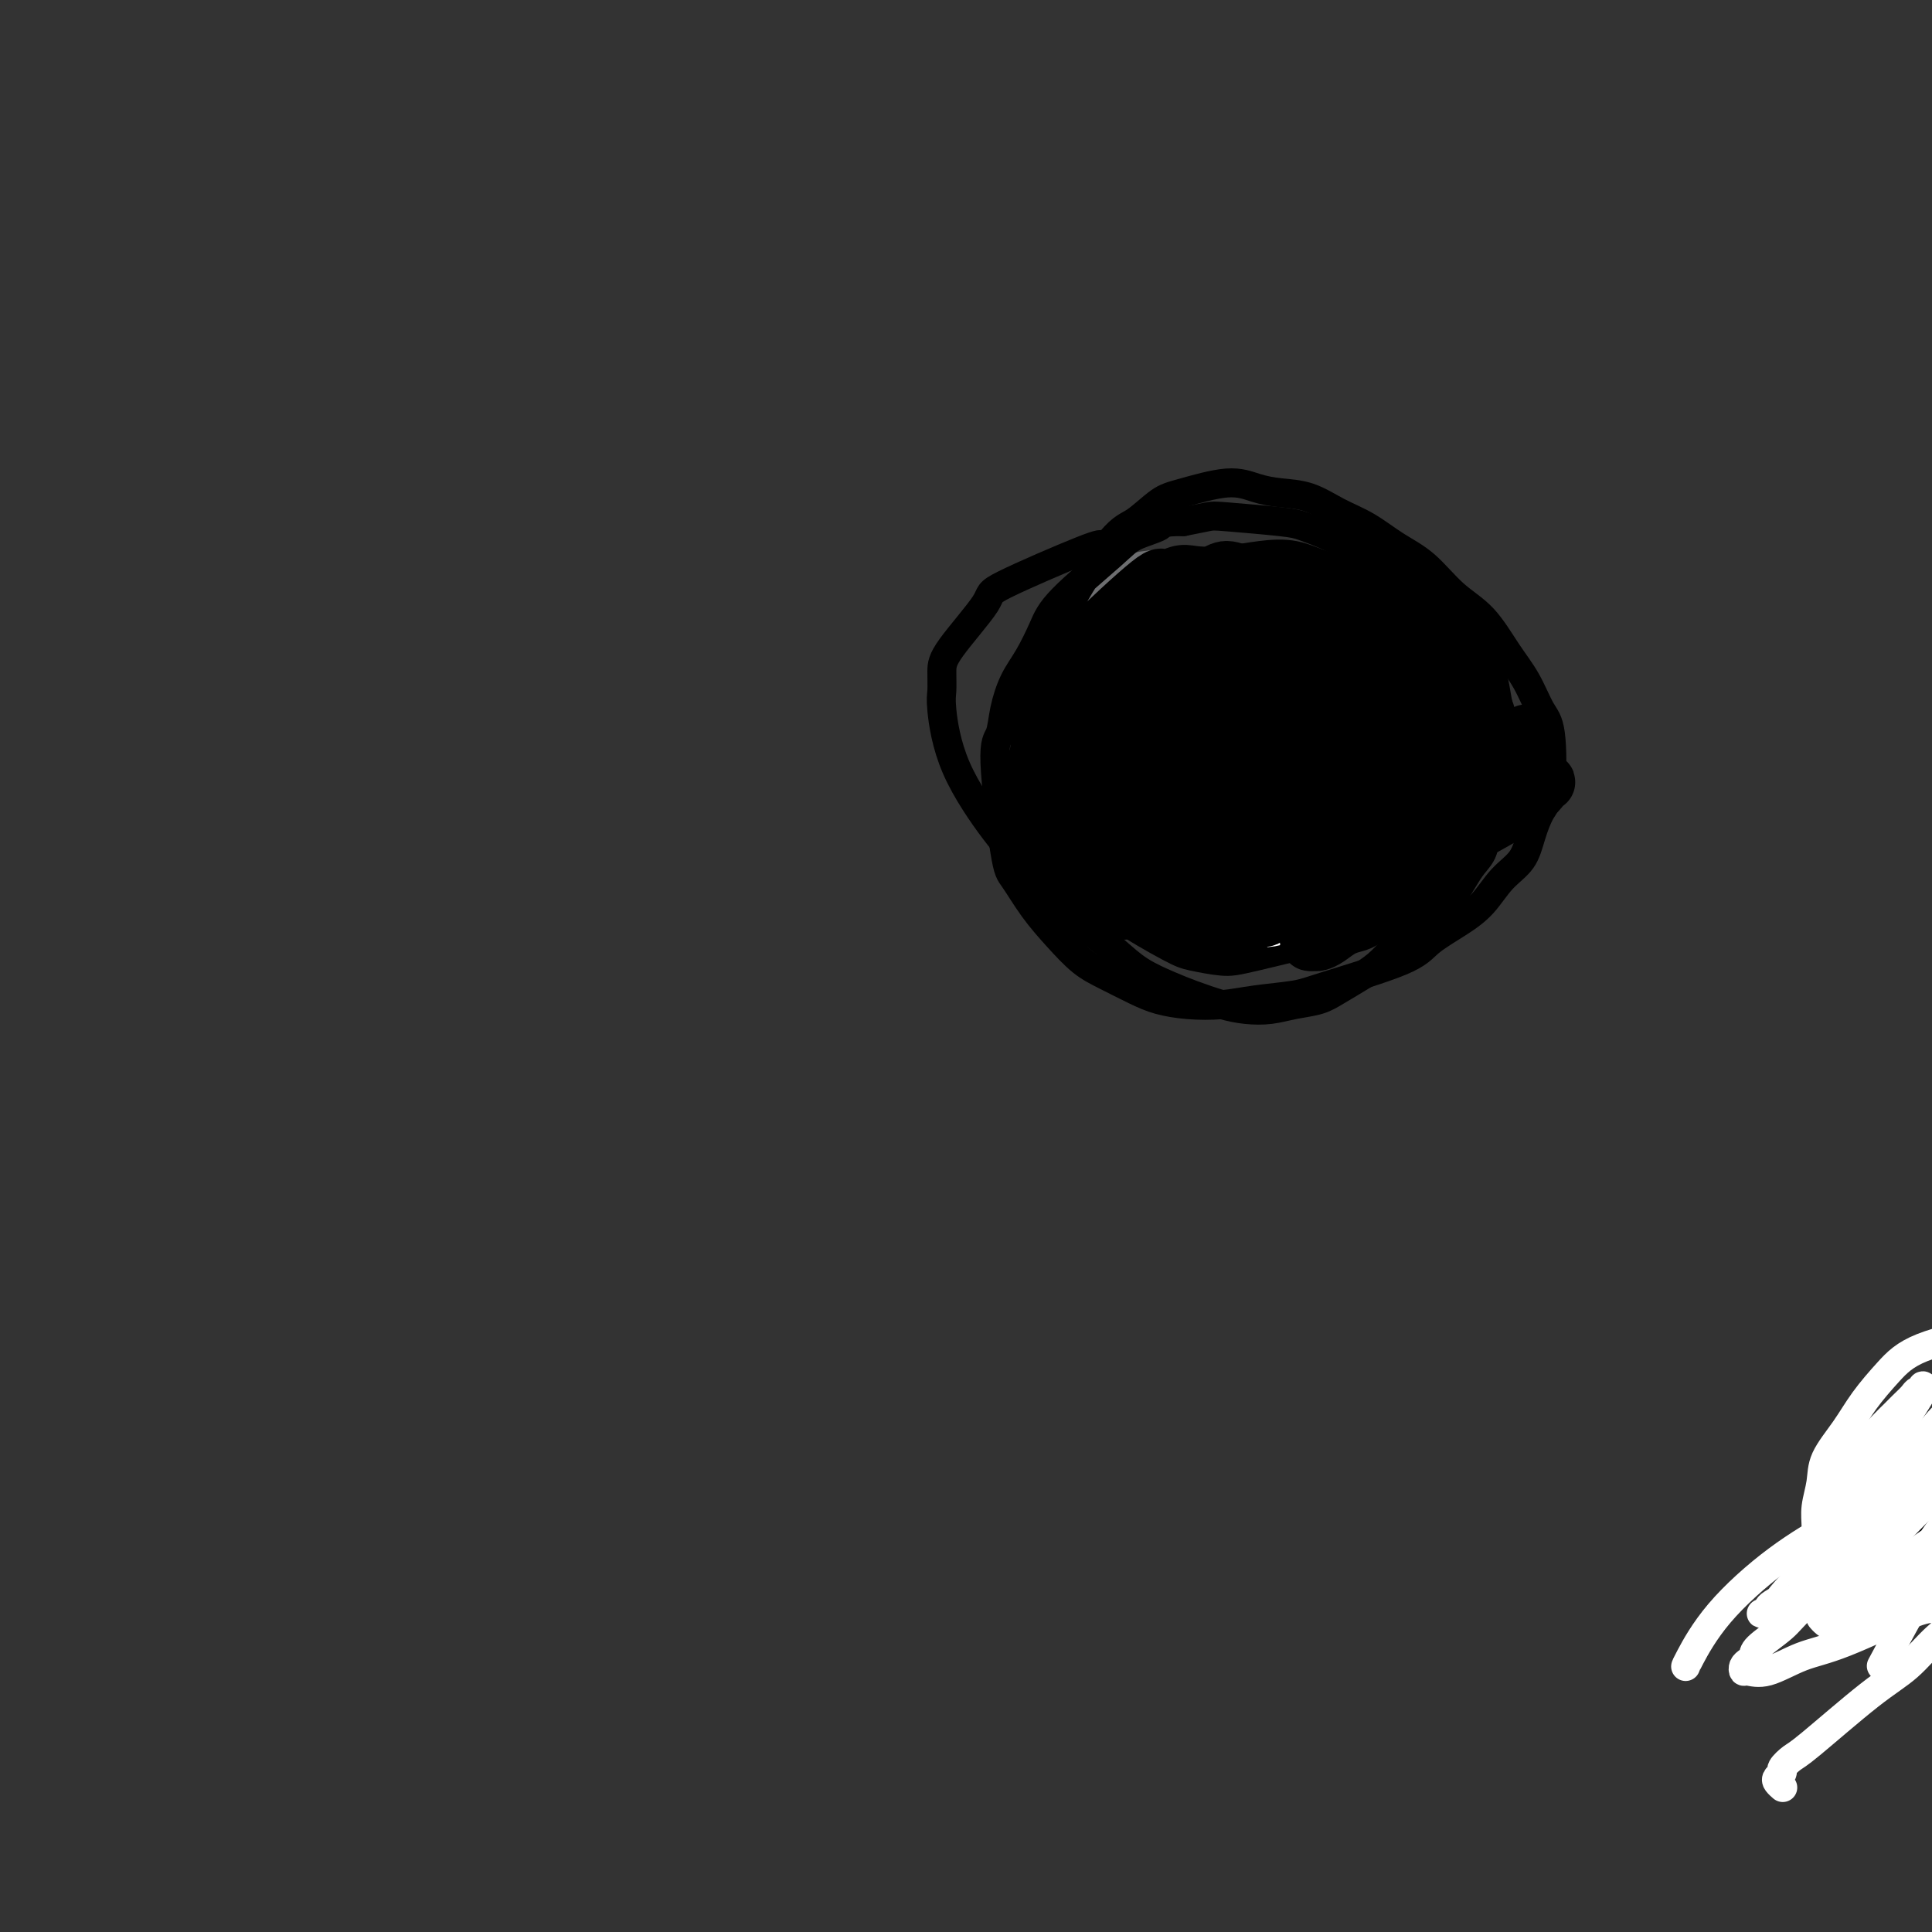 <svg viewBox='0 0 400 400' version='1.1' xmlns='http://www.w3.org/2000/svg' xmlns:xlink='http://www.w3.org/1999/xlink'><rect x="0" y="0" width="400" height="400" fill="#333333" stroke="none"/><g fill='none' stroke='#6D6E70' stroke-width='6' stroke-linecap='round' stroke-linejoin='round'><path d='M222,129c0.082,-0.093 0.165,-0.186 -1,1c-1.165,1.186 -3.577,3.650 -5,7c-1.423,3.350 -1.857,7.585 -2,10c-0.143,2.415 0.006,3.009 0,4c-0.006,0.991 -0.167,2.381 0,4c0.167,1.619 0.664,3.469 1,5c0.336,1.531 0.513,2.742 1,4c0.487,1.258 1.284,2.563 2,4c0.716,1.437 1.349,3.004 2,4c0.651,0.996 1.318,1.419 2,2c0.682,0.581 1.378,1.318 2,2c0.622,0.682 1.171,1.307 2,2c0.829,0.693 1.939,1.453 3,2c1.061,0.547 2.073,0.879 3,1c0.927,0.121 1.771,0.029 3,0c1.229,-0.029 2.845,0.003 4,0c1.155,-0.003 1.850,-0.043 3,0c1.150,0.043 2.755,0.168 4,0c1.245,-0.168 2.130,-0.630 3,-1c0.870,-0.370 1.724,-0.649 3,-1c1.276,-0.351 2.974,-0.776 4,-1c1.026,-0.224 1.381,-0.248 3,-1c1.619,-0.752 4.503,-2.232 6,-3c1.497,-0.768 1.609,-0.825 2,-1c0.391,-0.175 1.063,-0.470 2,-1c0.937,-0.530 2.139,-1.296 3,-2c0.861,-0.704 1.382,-1.348 2,-2c0.618,-0.652 1.334,-1.313 2,-2c0.666,-0.687 1.282,-1.402 2,-2c0.718,-0.598 1.537,-1.080 2,-2c0.463,-0.920 0.569,-2.277 1,-3c0.431,-0.723 1.187,-0.812 2,-2c0.813,-1.188 1.683,-3.476 2,-5c0.317,-1.524 0.082,-2.285 0,-3c-0.082,-0.715 -0.010,-1.384 0,-2c0.010,-0.616 -0.041,-1.180 0,-2c0.041,-0.820 0.172,-1.895 0,-3c-0.172,-1.105 -0.649,-2.239 -1,-3c-0.351,-0.761 -0.576,-1.148 -1,-2c-0.424,-0.852 -1.046,-2.167 -2,-3c-0.954,-0.833 -2.239,-1.183 -3,-2c-0.761,-0.817 -0.996,-2.103 -2,-3c-1.004,-0.897 -2.776,-1.407 -4,-2c-1.224,-0.593 -1.901,-1.269 -3,-2c-1.099,-0.731 -2.619,-1.516 -4,-2c-1.381,-0.484 -2.624,-0.665 -4,-1c-1.376,-0.335 -2.885,-0.823 -4,-1c-1.115,-0.177 -1.835,-0.042 -3,0c-1.165,0.042 -2.776,-0.009 -4,0c-1.224,0.009 -2.060,0.079 -3,0c-0.940,-0.079 -1.983,-0.308 -3,0c-1.017,0.308 -2.009,1.154 -3,2'/><path d='M241,123c-4.673,0.353 -4.354,1.234 -5,2c-0.646,0.766 -2.257,1.415 -3,2c-0.743,0.585 -0.619,1.105 -1,2c-0.381,0.895 -1.268,2.164 -2,3c-0.732,0.836 -1.309,1.239 -2,2c-0.691,0.761 -1.495,1.879 -2,3c-0.505,1.121 -0.710,2.244 -1,3c-0.290,0.756 -0.666,1.146 -1,2c-0.334,0.854 -0.626,2.174 -1,3c-0.374,0.826 -0.828,1.159 -1,2c-0.172,0.841 -0.061,2.189 0,3c0.061,0.811 0.072,1.085 0,2c-0.072,0.915 -0.227,2.472 0,4c0.227,1.528 0.834,3.025 1,4c0.166,0.975 -0.111,1.426 0,2c0.111,0.574 0.610,1.271 1,2c0.390,0.729 0.671,1.490 1,2c0.329,0.510 0.707,0.767 1,1c0.293,0.233 0.501,0.440 1,1c0.499,0.560 1.289,1.473 2,2c0.711,0.527 1.342,0.667 2,1c0.658,0.333 1.341,0.860 2,1c0.659,0.140 1.293,-0.106 2,0c0.707,0.106 1.486,0.565 3,1c1.514,0.435 3.764,0.845 5,1c1.236,0.155 1.460,0.057 4,0c2.540,-0.057 7.397,-0.071 10,0c2.603,0.071 2.953,0.226 4,0c1.047,-0.226 2.793,-0.832 4,-1c1.207,-0.168 1.875,0.103 3,0c1.125,-0.103 2.706,-0.580 4,-1c1.294,-0.420 2.300,-0.784 3,-1c0.700,-0.216 1.094,-0.285 3,-1c1.906,-0.715 5.324,-2.077 7,-3c1.676,-0.923 1.611,-1.406 2,-2c0.389,-0.594 1.232,-1.300 2,-2c0.768,-0.700 1.462,-1.395 2,-2c0.538,-0.605 0.922,-1.121 1,-2c0.078,-0.879 -0.149,-2.121 0,-3c0.149,-0.879 0.675,-1.396 1,-2c0.325,-0.604 0.448,-1.295 0,-3c-0.448,-1.705 -1.467,-4.423 -2,-6c-0.533,-1.577 -0.582,-2.014 -1,-3c-0.418,-0.986 -1.207,-2.520 -2,-4c-0.793,-1.480 -1.591,-2.904 -3,-4c-1.409,-1.096 -3.430,-1.862 -5,-3c-1.570,-1.138 -2.690,-2.649 -4,-4c-1.310,-1.351 -2.809,-2.544 -6,-4c-3.191,-1.456 -8.075,-3.175 -11,-4c-2.925,-0.825 -3.892,-0.757 -5,-1c-1.108,-0.243 -2.359,-0.797 -4,-1c-1.641,-0.203 -3.673,-0.055 -5,0c-1.327,0.055 -1.951,0.016 -3,0c-1.049,-0.016 -2.525,-0.008 -4,0'/><path d='M238,117c-4.452,0.271 -5.080,1.948 -6,3c-0.920,1.052 -2.130,1.478 -3,2c-0.870,0.522 -1.399,1.140 -2,2c-0.601,0.860 -1.275,1.963 -2,3c-0.725,1.037 -1.500,2.009 -2,3c-0.500,0.991 -0.723,2.001 -1,3c-0.277,0.999 -0.607,1.985 -1,3c-0.393,1.015 -0.848,2.057 -1,3c-0.152,0.943 -0.000,1.786 0,3c0.000,1.214 -0.151,2.798 0,4c0.151,1.202 0.604,2.023 1,3c0.396,0.977 0.736,2.111 1,3c0.264,0.889 0.452,1.534 1,3c0.548,1.466 1.456,3.754 2,5c0.544,1.246 0.723,1.452 1,2c0.277,0.548 0.651,1.438 1,2c0.349,0.562 0.671,0.794 1,1c0.329,0.206 0.664,0.385 1,1c0.336,0.615 0.671,1.666 1,2c0.329,0.334 0.650,-0.050 1,0c0.350,0.050 0.727,0.535 1,1c0.273,0.465 0.443,0.909 1,1c0.557,0.091 1.503,-0.172 2,0c0.497,0.172 0.545,0.779 1,1c0.455,0.221 1.318,0.055 2,0c0.682,-0.055 1.184,0.001 2,0c0.816,-0.001 1.946,-0.060 3,0c1.054,0.060 2.032,0.238 3,0c0.968,-0.238 1.925,-0.893 3,-1c1.075,-0.107 2.269,0.332 3,0c0.731,-0.332 1.000,-1.437 2,-2c1.000,-0.563 2.730,-0.584 4,-1c1.270,-0.416 2.080,-1.227 3,-2c0.920,-0.773 1.949,-1.507 3,-2c1.051,-0.493 2.122,-0.744 3,-1c0.878,-0.256 1.562,-0.516 2,-1c0.438,-0.484 0.631,-1.193 2,-2c1.369,-0.807 3.914,-1.711 5,-2c1.086,-0.289 0.711,0.036 1,0c0.289,-0.036 1.240,-0.435 2,-1c0.760,-0.565 1.329,-1.296 2,-2c0.671,-0.704 1.445,-1.381 2,-2c0.555,-0.619 0.893,-1.180 1,-2c0.107,-0.820 -0.016,-1.900 0,-3c0.016,-1.100 0.170,-2.219 0,-3c-0.170,-0.781 -0.663,-1.222 -1,-2c-0.337,-0.778 -0.517,-1.893 -1,-3c-0.483,-1.107 -1.270,-2.208 -2,-3c-0.730,-0.792 -1.402,-1.277 -2,-2c-0.598,-0.723 -1.122,-1.684 -2,-3c-0.878,-1.316 -2.111,-2.985 -3,-4c-0.889,-1.015 -1.434,-1.375 -2,-2c-0.566,-0.625 -1.152,-1.514 -2,-2c-0.848,-0.486 -1.956,-0.567 -3,-1c-1.044,-0.433 -2.022,-1.216 -3,-2'/><path d='M263,120c-3.415,-3.044 -2.451,-1.155 -3,-1c-0.549,0.155 -2.610,-1.423 -4,-2c-1.390,-0.577 -2.109,-0.152 -3,0c-0.891,0.152 -1.956,0.033 -3,0c-1.044,-0.033 -2.068,0.022 -3,0c-0.932,-0.022 -1.773,-0.120 -3,0c-1.227,0.120 -2.842,0.458 -4,1c-1.158,0.542 -1.860,1.287 -3,2c-1.140,0.713 -2.719,1.395 -4,2c-1.281,0.605 -2.265,1.134 -3,2c-0.735,0.866 -1.220,2.067 -2,3c-0.780,0.933 -1.856,1.596 -3,3c-1.144,1.404 -2.355,3.550 -3,5c-0.645,1.450 -0.722,2.203 -1,3c-0.278,0.797 -0.755,1.636 -1,3c-0.245,1.364 -0.258,3.252 0,5c0.258,1.748 0.788,3.357 1,4c0.212,0.643 0.106,0.322 0,0'/></g>
<g fill='none' stroke='#000000' stroke-width='6' stroke-linecap='round' stroke-linejoin='round'><path d='M226,140c-0.847,0.346 -1.694,0.691 1,-1c2.694,-1.691 8.927,-5.419 12,-7c3.073,-1.581 2.984,-1.015 3,-1c0.016,0.015 0.137,-0.519 1,-1c0.863,-0.481 2.468,-0.908 3,-1c0.532,-0.092 -0.007,0.151 0,0c0.007,-0.151 0.562,-0.694 1,-1c0.438,-0.306 0.759,-0.373 0,0c-0.759,0.373 -2.599,1.185 -4,2c-1.401,0.815 -2.364,1.633 -3,2c-0.636,0.367 -0.944,0.284 -2,1c-1.056,0.716 -2.860,2.229 -4,3c-1.140,0.771 -1.615,0.798 -2,1c-0.385,0.202 -0.681,0.580 -1,1c-0.319,0.420 -0.661,0.884 -1,1c-0.339,0.116 -0.675,-0.114 -1,0c-0.325,0.114 -0.639,0.574 -1,1c-0.361,0.426 -0.770,0.818 -1,1c-0.230,0.182 -0.280,0.155 0,0c0.280,-0.155 0.891,-0.437 2,-1c1.109,-0.563 2.716,-1.408 4,-2c1.284,-0.592 2.246,-0.932 4,-2c1.754,-1.068 4.301,-2.864 6,-4c1.699,-1.136 2.548,-1.613 3,-2c0.452,-0.387 0.505,-0.684 1,-1c0.495,-0.316 1.433,-0.652 2,-1c0.567,-0.348 0.764,-0.707 1,-1c0.236,-0.293 0.512,-0.520 1,-1c0.488,-0.480 1.188,-1.214 1,-1c-0.188,0.214 -1.263,1.375 -2,2c-0.737,0.625 -1.136,0.714 -3,2c-1.864,1.286 -5.194,3.769 -7,5c-1.806,1.231 -2.087,1.209 -3,2c-0.913,0.791 -2.456,2.396 -4,4'/><path d='M233,140c-3.249,2.571 -2.373,1.999 -2,2c0.373,0.001 0.243,0.575 0,1c-0.243,0.425 -0.601,0.701 -1,1c-0.399,0.299 -0.841,0.621 -1,1c-0.159,0.379 -0.036,0.816 0,1c0.036,0.184 -0.013,0.114 0,0c0.013,-0.114 0.090,-0.271 0,0c-0.090,0.271 -0.347,0.970 0,1c0.347,0.030 1.299,-0.607 2,-1c0.701,-0.393 1.152,-0.540 2,-1c0.848,-0.460 2.092,-1.233 3,-2c0.908,-0.767 1.481,-1.529 2,-2c0.519,-0.471 0.986,-0.651 3,-2c2.014,-1.349 5.576,-3.868 7,-5c1.424,-1.132 0.711,-0.877 1,-1c0.289,-0.123 1.578,-0.624 2,-1c0.422,-0.376 -0.025,-0.626 0,-1c0.025,-0.374 0.523,-0.872 1,-1c0.477,-0.128 0.932,0.115 1,0c0.068,-0.115 -0.253,-0.587 0,-1c0.253,-0.413 1.078,-0.766 0,0c-1.078,0.766 -4.059,2.652 -6,4c-1.941,1.348 -2.841,2.157 -4,3c-1.159,0.843 -2.576,1.721 -4,3c-1.424,1.279 -2.854,2.958 -4,4c-1.146,1.042 -2.009,1.446 -3,2c-0.991,0.554 -2.111,1.258 -3,2c-0.889,0.742 -1.545,1.523 -2,2c-0.455,0.477 -0.707,0.650 -1,1c-0.293,0.350 -0.627,0.876 -1,1c-0.373,0.124 -0.785,-0.154 -1,0c-0.215,0.154 -0.232,0.739 0,1c0.232,0.261 0.713,0.197 1,0c0.287,-0.197 0.380,-0.526 1,-1c0.620,-0.474 1.767,-1.093 3,-2c1.233,-0.907 2.553,-2.102 4,-3c1.447,-0.898 3.021,-1.497 4,-2c0.979,-0.503 1.361,-0.908 3,-2c1.639,-1.092 4.533,-2.871 6,-4c1.467,-1.129 1.507,-1.608 2,-2c0.493,-0.392 1.437,-0.697 2,-1c0.563,-0.303 0.743,-0.603 1,-1c0.257,-0.397 0.589,-0.892 1,-1c0.411,-0.108 0.901,0.170 1,0c0.099,-0.170 -0.194,-0.790 0,-1c0.194,-0.210 0.876,-0.011 1,0c0.124,0.011 -0.309,-0.166 -1,0c-0.691,0.166 -1.639,0.673 -2,1c-0.361,0.327 -0.136,0.473 -2,2c-1.864,1.527 -5.818,4.436 -8,6c-2.182,1.564 -2.591,1.782 -3,2'/><path d='M238,143c-3.161,2.498 -3.565,3.243 -4,4c-0.435,0.757 -0.901,1.527 -1,2c-0.099,0.473 0.169,0.649 0,1c-0.169,0.351 -0.774,0.879 -1,1c-0.226,0.121 -0.073,-0.163 0,0c0.073,0.163 0.067,0.774 0,1c-0.067,0.226 -0.194,0.068 0,0c0.194,-0.068 0.711,-0.046 1,0c0.289,0.046 0.352,0.117 1,0c0.648,-0.117 1.881,-0.422 3,-1c1.119,-0.578 2.123,-1.430 3,-2c0.877,-0.570 1.625,-0.859 5,-3c3.375,-2.141 9.376,-6.133 12,-8c2.624,-1.867 1.869,-1.610 2,-2c0.131,-0.390 1.146,-1.429 2,-2c0.854,-0.571 1.548,-0.676 2,-1c0.452,-0.324 0.664,-0.867 1,-1c0.336,-0.133 0.798,0.143 1,0c0.202,-0.143 0.145,-0.707 0,-1c-0.145,-0.293 -0.378,-0.315 -1,0c-0.622,0.315 -1.632,0.968 -3,2c-1.368,1.032 -3.092,2.443 -5,4c-1.908,1.557 -3.999,3.260 -6,5c-2.001,1.740 -3.911,3.517 -6,5c-2.089,1.483 -4.356,2.674 -6,4c-1.644,1.326 -2.665,2.789 -4,4c-1.335,1.211 -2.983,2.170 -4,3c-1.017,0.830 -1.402,1.529 -2,2c-0.598,0.471 -1.409,0.712 -2,1c-0.591,0.288 -0.963,0.621 -1,1c-0.037,0.379 0.262,0.803 0,1c-0.262,0.197 -1.086,0.167 -1,0c0.086,-0.167 1.083,-0.471 2,-1c0.917,-0.529 1.753,-1.282 3,-2c1.247,-0.718 2.903,-1.400 4,-2c1.097,-0.600 1.634,-1.119 4,-3c2.366,-1.881 6.559,-5.124 9,-7c2.441,-1.876 3.129,-2.386 4,-3c0.871,-0.614 1.925,-1.331 3,-2c1.075,-0.669 2.173,-1.289 3,-2c0.827,-0.711 1.385,-1.511 2,-2c0.615,-0.489 1.289,-0.667 2,-1c0.711,-0.333 1.460,-0.823 2,-1c0.540,-0.177 0.872,-0.042 1,0c0.128,0.042 0.052,-0.009 0,0c-0.052,0.009 -0.081,0.077 0,0c0.081,-0.077 0.273,-0.300 0,0c-0.273,0.300 -1.011,1.122 -2,2c-0.989,0.878 -2.228,1.813 -4,3c-1.772,1.187 -4.078,2.625 -6,4c-1.922,1.375 -3.461,2.688 -5,4'/><path d='M246,150c-4.194,3.488 -6.679,5.709 -8,7c-1.321,1.291 -1.478,1.652 -2,2c-0.522,0.348 -1.409,0.681 -2,1c-0.591,0.319 -0.885,0.623 -1,1c-0.115,0.377 -0.051,0.828 0,1c0.051,0.172 0.090,0.064 0,0c-0.090,-0.064 -0.308,-0.084 0,0c0.308,0.084 1.142,0.273 2,0c0.858,-0.273 1.740,-1.007 2,-1c0.260,0.007 -0.103,0.755 3,-1c3.103,-1.755 9.673,-6.012 13,-8c3.327,-1.988 3.410,-1.707 4,-2c0.590,-0.293 1.688,-1.160 3,-2c1.312,-0.840 2.838,-1.655 4,-2c1.162,-0.345 1.961,-0.222 3,-1c1.039,-0.778 2.317,-2.458 3,-3c0.683,-0.542 0.770,0.052 1,0c0.230,-0.052 0.604,-0.752 1,-1c0.396,-0.248 0.814,-0.044 1,0c0.186,0.044 0.139,-0.070 0,0c-0.139,0.070 -0.371,0.326 -1,1c-0.629,0.674 -1.657,1.767 -3,3c-1.343,1.233 -3.003,2.607 -5,4c-1.997,1.393 -4.332,2.807 -6,4c-1.668,1.193 -2.670,2.166 -5,4c-2.330,1.834 -5.987,4.529 -8,6c-2.013,1.471 -2.381,1.718 -3,2c-0.619,0.282 -1.488,0.598 -2,1c-0.512,0.402 -0.668,0.889 -1,1c-0.332,0.111 -0.841,-0.153 -1,0c-0.159,0.153 0.032,0.725 0,1c-0.032,0.275 -0.289,0.253 0,0c0.289,-0.253 1.122,-0.738 2,-1c0.878,-0.262 1.800,-0.300 3,-1c1.200,-0.700 2.679,-2.061 4,-3c1.321,-0.939 2.482,-1.456 4,-2c1.518,-0.544 3.391,-1.115 5,-2c1.609,-0.885 2.955,-2.083 4,-3c1.045,-0.917 1.789,-1.551 3,-2c1.211,-0.449 2.889,-0.713 4,-1c1.111,-0.287 1.656,-0.599 2,-1c0.344,-0.401 0.488,-0.892 1,-1c0.512,-0.108 1.393,0.165 2,0c0.607,-0.165 0.941,-0.770 1,-1c0.059,-0.230 -0.158,-0.087 0,0c0.158,0.087 0.692,0.116 1,0c0.308,-0.116 0.391,-0.377 0,0c-0.391,0.377 -1.254,1.394 -2,2c-0.746,0.606 -1.373,0.803 -2,1'/><path d='M270,153c-0.950,0.989 -1.826,1.960 -3,3c-1.174,1.040 -2.646,2.148 -4,3c-1.354,0.852 -2.590,1.447 -4,2c-1.410,0.553 -2.993,1.065 -4,2c-1.007,0.935 -1.437,2.293 -2,3c-0.563,0.707 -1.260,0.764 -2,1c-0.740,0.236 -1.522,0.650 -2,1c-0.478,0.350 -0.652,0.635 -1,1c-0.348,0.365 -0.869,0.811 -1,1c-0.131,0.189 0.129,0.121 0,0c-0.129,-0.121 -0.648,-0.295 -1,0c-0.352,0.295 -0.537,1.061 0,1c0.537,-0.061 1.797,-0.947 2,-1c0.203,-0.053 -0.652,0.729 1,0c1.652,-0.729 5.812,-2.969 8,-4c2.188,-1.031 2.403,-0.855 3,-1c0.597,-0.145 1.576,-0.613 2,-1c0.424,-0.387 0.294,-0.692 1,-1c0.706,-0.308 2.246,-0.618 3,-1c0.754,-0.382 0.720,-0.834 1,-1c0.280,-0.166 0.875,-0.046 1,0c0.125,0.046 -0.219,0.016 0,0c0.219,-0.016 1.002,-0.019 1,0c-0.002,0.019 -0.789,0.062 -1,0c-0.211,-0.062 0.154,-0.227 0,0c-0.154,0.227 -0.827,0.845 -1,1c-0.173,0.155 0.154,-0.155 0,0c-0.154,0.155 -0.788,0.774 -1,1c-0.212,0.226 -0.001,0.057 0,0c0.001,-0.057 -0.209,-0.004 0,0c0.209,0.004 0.838,-0.040 1,0c0.162,0.040 -0.143,0.166 0,0c0.143,-0.166 0.735,-0.622 1,-1c0.265,-0.378 0.204,-0.676 1,-1c0.796,-0.324 2.451,-0.672 3,-1c0.549,-0.328 -0.007,-0.636 0,-1c0.007,-0.364 0.576,-0.784 1,-1c0.424,-0.216 0.702,-0.228 1,-1c0.298,-0.772 0.616,-2.305 1,-3c0.384,-0.695 0.835,-0.553 1,-1c0.165,-0.447 0.044,-1.482 0,-2c-0.044,-0.518 -0.012,-0.517 0,-1c0.012,-0.483 0.003,-1.449 0,-2c-0.003,-0.551 -0.001,-0.687 0,-1c0.001,-0.313 0.000,-0.804 0,-1c-0.000,-0.196 -0.000,-0.098 0,0'/><path d='M276,146c0.440,-2.567 -0.459,-1.985 -1,-2c-0.541,-0.015 -0.722,-0.629 -1,-1c-0.278,-0.371 -0.652,-0.500 -1,-1c-0.348,-0.500 -0.670,-1.371 -1,-2c-0.330,-0.629 -0.668,-1.015 -1,-1c-0.332,0.015 -0.659,0.432 -1,0c-0.341,-0.432 -0.697,-1.712 -1,-2c-0.303,-0.288 -0.552,0.418 -1,0c-0.448,-0.418 -1.094,-1.958 -2,-3c-0.906,-1.042 -2.073,-1.585 -3,-2c-0.927,-0.415 -1.613,-0.704 -2,-1c-0.387,-0.296 -0.474,-0.601 -1,-1c-0.526,-0.399 -1.492,-0.892 -2,-1c-0.508,-0.108 -0.559,0.167 -1,0c-0.441,-0.167 -1.273,-0.778 -2,-1c-0.727,-0.222 -1.350,-0.057 -2,0c-0.650,0.057 -1.329,0.004 -2,0c-0.671,-0.004 -1.335,0.040 -2,0c-0.665,-0.040 -1.333,-0.166 -2,0c-0.667,0.166 -1.335,0.622 -2,1c-0.665,0.378 -1.329,0.679 -2,1c-0.671,0.321 -1.349,0.663 -2,1c-0.651,0.337 -1.273,0.667 -2,1c-0.727,0.333 -1.557,0.667 -2,1c-0.443,0.333 -0.500,0.666 -1,1c-0.500,0.334 -1.443,0.671 -2,1c-0.557,0.329 -0.726,0.651 -1,1c-0.274,0.349 -0.652,0.727 -1,1c-0.348,0.273 -0.667,0.443 -1,1c-0.333,0.557 -0.681,1.500 -1,2c-0.319,0.500 -0.607,0.556 -1,1c-0.393,0.444 -0.889,1.275 -1,2c-0.111,0.725 0.163,1.345 0,2c-0.163,0.655 -0.762,1.345 -1,2c-0.238,0.655 -0.117,1.274 0,2c0.117,0.726 0.228,1.560 0,2c-0.228,0.440 -0.794,0.485 -1,1c-0.206,0.515 -0.051,1.500 0,2c0.051,0.500 -0.000,0.515 0,1c0.000,0.485 0.053,1.440 0,2c-0.053,0.560 -0.210,0.724 0,1c0.210,0.276 0.788,0.665 1,1c0.212,0.335 0.060,0.616 0,1c-0.060,0.384 -0.026,0.873 0,1c0.026,0.127 0.044,-0.106 0,0c-0.044,0.106 -0.149,0.552 0,1c0.149,0.448 0.553,0.898 1,1c0.447,0.102 0.939,-0.144 1,0c0.061,0.144 -0.307,0.679 0,1c0.307,0.321 1.289,0.430 2,1c0.711,0.570 1.152,1.603 2,2c0.848,0.397 2.104,0.158 3,0c0.896,-0.158 1.434,-0.235 2,0c0.566,0.235 1.162,0.781 2,1c0.838,0.219 1.919,0.109 3,0'/><path d='M243,168c2.946,-0.085 5.309,-0.796 7,-1c1.691,-0.204 2.708,0.100 4,0c1.292,-0.100 2.859,-0.604 4,-1c1.141,-0.396 1.857,-0.683 3,-1c1.143,-0.317 2.714,-0.662 4,-1c1.286,-0.338 2.289,-0.669 3,-1c0.711,-0.331 1.130,-0.663 2,-1c0.870,-0.337 2.190,-0.678 3,-1c0.810,-0.322 1.111,-0.623 2,-1c0.889,-0.377 2.368,-0.830 4,-2c1.632,-1.170 3.419,-3.058 4,-4c0.581,-0.942 -0.045,-0.939 0,-1c0.045,-0.061 0.759,-0.186 1,-1c0.241,-0.814 0.009,-2.316 0,-3c-0.009,-0.684 0.206,-0.550 0,-1c-0.206,-0.450 -0.832,-1.486 -1,-2c-0.168,-0.514 0.124,-0.507 0,-1c-0.124,-0.493 -0.662,-1.487 -1,-2c-0.338,-0.513 -0.476,-0.546 -1,-1c-0.524,-0.454 -1.435,-1.329 -2,-2c-0.565,-0.671 -0.783,-1.138 -2,-2c-1.217,-0.862 -3.432,-2.120 -5,-3c-1.568,-0.880 -2.490,-1.384 -3,-2c-0.510,-0.616 -0.610,-1.346 -2,-2c-1.390,-0.654 -4.072,-1.234 -6,-2c-1.928,-0.766 -3.103,-1.719 -4,-2c-0.897,-0.281 -1.516,0.111 -2,0c-0.484,-0.111 -0.834,-0.723 -2,-1c-1.166,-0.277 -3.150,-0.218 -4,0c-0.850,0.218 -0.568,0.594 -1,1c-0.432,0.406 -1.578,0.840 -2,1c-0.422,0.160 -0.121,0.046 0,0c0.121,-0.046 0.060,-0.023 0,0'/><path d='M389,305c-0.038,-1.011 -0.077,-2.023 1,1c1.077,3.023 3.268,10.080 4,13c0.732,2.920 0.004,1.704 0,2c-0.004,0.296 0.717,2.103 1,3c0.283,0.897 0.128,0.885 0,1c-0.128,0.115 -0.231,0.356 0,1c0.231,0.644 0.794,1.692 1,2c0.206,0.308 0.055,-0.124 0,0c-0.055,0.124 -0.015,0.804 0,1c0.015,0.196 0.004,-0.091 0,0c-0.004,0.091 -0.002,0.561 0,1c0.002,0.439 0.004,0.849 0,1c-0.004,0.151 -0.013,0.043 0,0c0.013,-0.043 0.048,-0.023 0,0c-0.048,0.023 -0.179,0.047 0,-1c0.179,-1.047 0.667,-3.166 1,-4c0.333,-0.834 0.510,-0.382 1,-3c0.490,-2.618 1.293,-8.304 2,-11c0.707,-2.696 1.316,-2.402 2,-4c0.684,-1.598 1.441,-5.088 2,-7c0.559,-1.912 0.920,-2.245 1,-3c0.080,-0.755 -0.119,-1.930 0,-3c0.119,-1.070 0.557,-2.034 1,-3c0.443,-0.966 0.889,-1.935 1,-3c0.111,-1.065 -0.115,-2.225 0,-3c0.115,-0.775 0.571,-1.166 1,-2c0.429,-0.834 0.832,-2.111 1,-3c0.168,-0.889 0.101,-1.390 0,-2c-0.101,-0.610 -0.237,-1.328 0,-2c0.237,-0.672 0.847,-1.297 1,-2c0.153,-0.703 -0.152,-1.484 0,-2c0.152,-0.516 0.763,-0.767 1,-1c0.237,-0.233 0.102,-0.447 0,-1c-0.102,-0.553 -0.172,-1.444 0,-2c0.172,-0.556 0.586,-0.778 1,-1'/><path d='M412,268c2.475,-10.155 0.663,-4.041 0,-2c-0.663,2.041 -0.178,0.011 0,-1c0.178,-1.011 0.048,-1.003 0,-1c-0.048,0.003 -0.013,0.001 0,0c0.013,-0.001 0.004,-0.000 0,0c-0.004,0.000 -0.002,0.000 0,0'/><path d='M401,297c1.825,-2.797 3.651,-5.595 5,-8c1.349,-2.405 2.222,-4.418 3,-6c0.778,-1.582 1.463,-2.733 2,-4c0.537,-1.267 0.928,-2.649 1,-4c0.072,-1.351 -0.173,-2.672 0,-4c0.173,-1.328 0.764,-2.662 1,-4c0.236,-1.338 0.116,-2.679 0,-4c-0.116,-1.321 -0.227,-2.622 0,-4c0.227,-1.378 0.793,-2.835 1,-4c0.207,-1.165 0.055,-2.040 0,-3c-0.055,-0.960 -0.012,-2.006 0,-3c0.012,-0.994 -0.007,-1.937 0,-3c0.007,-1.063 0.040,-2.246 0,-3c-0.040,-0.754 -0.154,-1.080 0,-3c0.154,-1.920 0.576,-5.432 1,-8c0.424,-2.568 0.849,-4.190 1,-5c0.151,-0.810 0.026,-0.808 0,-1c-0.026,-0.192 0.045,-0.577 0,-1c-0.045,-0.423 -0.208,-0.884 0,-1c0.208,-0.116 0.787,0.114 1,0c0.213,-0.114 0.061,-0.570 0,-1c-0.061,-0.430 -0.031,-0.833 0,-1c0.031,-0.167 0.065,-0.097 0,0c-0.065,0.097 -0.227,0.223 0,0c0.227,-0.223 0.845,-0.793 1,-1c0.155,-0.207 -0.151,-0.052 0,0c0.151,0.052 0.759,0.000 1,0c0.241,-0.000 0.116,0.052 0,0c-0.116,-0.052 -0.224,-0.206 0,0c0.224,0.206 0.778,0.773 1,1c0.222,0.227 0.112,0.113 0,0c-0.112,-0.113 -0.226,-0.226 0,0c0.226,0.226 0.792,0.792 1,1c0.208,0.208 0.060,0.060 0,0c-0.060,-0.060 -0.030,-0.030 0,0'/><path d='M228,113c0.053,-0.313 0.105,-0.626 -4,1c-4.105,1.626 -12.368,5.192 -16,7c-3.632,1.808 -2.635,1.860 -4,4c-1.365,2.140 -5.094,6.368 -7,9c-1.906,2.632 -1.991,3.666 -2,5c-0.009,1.334 0.057,2.966 0,4c-0.057,1.034 -0.239,1.469 0,4c0.239,2.531 0.898,7.159 3,12c2.102,4.841 5.646,9.894 8,13c2.354,3.106 3.518,4.266 5,6c1.482,1.734 3.283,4.043 5,6c1.717,1.957 3.351,3.564 5,5c1.649,1.436 3.314,2.702 5,4c1.686,1.298 3.395,2.627 5,4c1.605,1.373 3.107,2.788 5,4c1.893,1.212 4.179,2.220 6,3c1.821,0.780 3.178,1.330 5,2c1.822,0.670 4.108,1.459 6,2c1.892,0.541 3.390,0.833 5,1c1.610,0.167 3.333,0.207 5,0c1.667,-0.207 3.278,-0.662 5,-1c1.722,-0.338 3.556,-0.559 5,-1c1.444,-0.441 2.500,-1.103 4,-2c1.500,-0.897 3.444,-2.029 5,-3c1.556,-0.971 2.724,-1.782 4,-3c1.276,-1.218 2.659,-2.843 4,-4c1.341,-1.157 2.638,-1.846 4,-3c1.362,-1.154 2.789,-2.772 4,-4c1.211,-1.228 2.207,-2.065 3,-3c0.793,-0.935 1.383,-1.968 2,-3c0.617,-1.032 1.261,-2.063 2,-3c0.739,-0.937 1.574,-1.780 2,-3c0.426,-1.220 0.444,-2.817 1,-4c0.556,-1.183 1.649,-1.954 2,-3c0.351,-1.046 -0.038,-2.368 0,-4c0.038,-1.632 0.505,-3.572 1,-5c0.495,-1.428 1.017,-2.342 1,-4c-0.017,-1.658 -0.573,-4.060 -1,-6c-0.427,-1.940 -0.725,-3.418 -1,-5c-0.275,-1.582 -0.527,-3.270 -1,-5c-0.473,-1.730 -1.166,-3.504 -2,-5c-0.834,-1.496 -1.808,-2.715 -3,-4c-1.192,-1.285 -2.603,-2.637 -4,-4c-1.397,-1.363 -2.779,-2.736 -4,-4c-1.221,-1.264 -2.279,-2.418 -5,-4c-2.721,-1.582 -7.103,-3.590 -10,-5c-2.897,-1.410 -4.307,-2.221 -6,-3c-1.693,-0.779 -3.669,-1.526 -5,-2c-1.331,-0.474 -2.017,-0.673 -5,-1c-2.983,-0.327 -8.265,-0.780 -11,-1c-2.735,-0.220 -2.924,-0.206 -4,0c-1.076,0.206 -3.038,0.603 -5,1'/><path d='M245,108c-4.738,-0.018 -4.084,0.436 -5,1c-0.916,0.564 -3.403,1.238 -5,2c-1.597,0.762 -2.304,1.612 -5,4c-2.696,2.388 -7.381,6.314 -10,9c-2.619,2.686 -3.173,4.131 -4,6c-0.827,1.869 -1.926,4.163 -3,6c-1.074,1.837 -2.124,3.217 -3,5c-0.876,1.783 -1.579,3.969 -2,6c-0.421,2.031 -0.561,3.907 -1,5c-0.439,1.093 -1.178,1.404 -1,6c0.178,4.596 1.275,13.479 2,18c0.725,4.521 1.080,4.680 2,6c0.920,1.320 2.405,3.799 4,6c1.595,2.201 3.299,4.123 5,6c1.701,1.877 3.397,3.708 5,5c1.603,1.292 3.112,2.046 5,3c1.888,0.954 4.153,2.109 6,3c1.847,0.891 3.274,1.518 5,2c1.726,0.482 3.749,0.819 6,1c2.251,0.181 4.728,0.204 7,0c2.272,-0.204 4.338,-0.637 7,-1c2.662,-0.363 5.919,-0.656 8,-1c2.081,-0.344 2.986,-0.740 7,-2c4.014,-1.260 11.136,-3.383 15,-5c3.864,-1.617 4.471,-2.728 6,-4c1.529,-1.272 3.981,-2.705 6,-4c2.019,-1.295 3.604,-2.451 5,-4c1.396,-1.549 2.602,-3.492 4,-5c1.398,-1.508 2.989,-2.582 4,-4c1.011,-1.418 1.442,-3.181 2,-5c0.558,-1.819 1.241,-3.693 2,-5c0.759,-1.307 1.593,-2.048 2,-5c0.407,-2.952 0.386,-8.116 0,-11c-0.386,-2.884 -1.137,-3.486 -2,-5c-0.863,-1.514 -1.839,-3.938 -3,-6c-1.161,-2.062 -2.507,-3.762 -4,-6c-1.493,-2.238 -3.132,-5.015 -5,-7c-1.868,-1.985 -3.965,-3.178 -6,-5c-2.035,-1.822 -4.009,-4.274 -6,-6c-1.991,-1.726 -3.998,-2.725 -6,-4c-2.002,-1.275 -3.998,-2.827 -6,-4c-2.002,-1.173 -4.011,-1.966 -6,-3c-1.989,-1.034 -3.957,-2.309 -6,-3c-2.043,-0.691 -4.162,-0.798 -6,-1c-1.838,-0.202 -3.394,-0.499 -5,-1c-1.606,-0.501 -3.261,-1.205 -6,-1c-2.739,0.205 -6.562,1.320 -9,2c-2.438,0.680 -3.490,0.924 -5,2c-1.510,1.076 -3.479,2.985 -5,4c-1.521,1.015 -2.593,1.138 -5,4c-2.407,2.862 -6.148,8.463 -8,12c-1.852,3.537 -1.815,5.011 -2,7c-0.185,1.989 -0.593,4.495 -1,7'/><path d='M219,138c-0.094,5.349 1.172,11.723 2,16c0.828,4.277 1.219,6.457 2,9c0.781,2.543 1.952,5.447 3,8c1.048,2.553 1.971,4.754 3,7c1.029,2.246 2.162,4.538 3,6c0.838,1.462 1.381,2.093 2,3c0.619,0.907 1.313,2.089 2,3c0.687,0.911 1.368,1.551 2,2c0.632,0.449 1.215,0.706 2,1c0.785,0.294 1.772,0.624 3,1c1.228,0.376 2.698,0.799 4,1c1.302,0.201 2.437,0.181 4,0c1.563,-0.181 3.555,-0.521 5,-1c1.445,-0.479 2.343,-1.096 4,-2c1.657,-0.904 4.074,-2.096 6,-3c1.926,-0.904 3.363,-1.521 5,-3c1.637,-1.479 3.475,-3.820 5,-5c1.525,-1.180 2.738,-1.200 6,-5c3.262,-3.800 8.573,-11.379 11,-15c2.427,-3.621 1.969,-3.283 2,-4c0.031,-0.717 0.552,-2.490 1,-4c0.448,-1.510 0.822,-2.757 1,-4c0.178,-1.243 0.160,-2.481 0,-4c-0.160,-1.519 -0.462,-3.318 -1,-5c-0.538,-1.682 -1.314,-3.247 -2,-5c-0.686,-1.753 -1.283,-3.692 -2,-5c-0.717,-1.308 -1.554,-1.983 -4,-4c-2.446,-2.017 -6.501,-5.374 -9,-7c-2.499,-1.626 -3.443,-1.520 -5,-2c-1.557,-0.480 -3.727,-1.545 -6,-2c-2.273,-0.455 -4.648,-0.298 -7,0c-2.352,0.298 -4.679,0.738 -7,1c-2.321,0.262 -4.635,0.345 -7,1c-2.365,0.655 -4.779,1.881 -7,3c-2.221,1.119 -4.247,2.130 -6,3c-1.753,0.870 -3.231,1.599 -6,4c-2.769,2.401 -6.828,6.473 -9,9c-2.172,2.527 -2.458,3.510 -3,5c-0.542,1.490 -1.340,3.489 -2,5c-0.660,1.511 -1.184,2.536 -1,6c0.184,3.464 1.074,9.369 2,13c0.926,3.631 1.886,4.990 3,7c1.114,2.010 2.382,4.671 4,7c1.618,2.329 3.588,4.327 5,6c1.412,1.673 2.267,3.022 5,5c2.733,1.978 7.343,4.584 10,6c2.657,1.416 3.362,1.643 5,2c1.638,0.357 4.209,0.843 6,1c1.791,0.157 2.803,-0.016 7,-1c4.197,-0.984 11.579,-2.779 16,-4c4.421,-1.221 5.883,-1.867 8,-3c2.117,-1.133 4.891,-2.752 7,-4c2.109,-1.248 3.555,-2.124 5,-3'/><path d='M296,184c5.283,-3.162 8.492,-6.067 10,-8c1.508,-1.933 1.315,-2.893 2,-4c0.685,-1.107 2.247,-2.361 3,-4c0.753,-1.639 0.697,-3.663 1,-5c0.303,-1.337 0.967,-1.985 1,-3c0.033,-1.015 -0.564,-2.395 -1,-4c-0.436,-1.605 -0.712,-3.433 0,-4c0.712,-0.567 2.412,0.129 -2,-4c-4.412,-4.129 -14.936,-13.081 -20,-17c-5.064,-3.919 -4.669,-2.805 -6,-3c-1.331,-0.195 -4.388,-1.701 -7,-3c-2.612,-1.299 -4.779,-2.392 -7,-3c-2.221,-0.608 -4.497,-0.731 -7,-1c-2.503,-0.269 -5.234,-0.685 -7,-1c-1.766,-0.315 -2.566,-0.527 -6,0c-3.434,0.527 -9.503,1.795 -13,3c-3.497,1.205 -4.423,2.346 -6,4c-1.577,1.654 -3.806,3.819 -6,6c-2.194,2.181 -4.353,4.376 -6,7c-1.647,2.624 -2.782,5.676 -4,8c-1.218,2.324 -2.520,3.921 -3,8c-0.480,4.079 -0.139,10.640 0,14c0.139,3.360 0.076,3.520 4,7c3.924,3.480 11.835,10.280 15,13c3.165,2.720 1.582,1.360 0,0'/></g>
<g fill='none' stroke='#FFFFFF' stroke-width='6' stroke-linecap='round' stroke-linejoin='round'><path d='M380,322c-0.211,-2.294 -0.422,-4.589 0,-8c0.422,-3.411 1.478,-7.939 2,-10c0.522,-2.061 0.511,-1.655 2,-3c1.489,-1.345 4.479,-4.441 6,-6c1.521,-1.559 1.574,-1.579 2,-2c0.426,-0.421 1.224,-1.241 2,-2c0.776,-0.759 1.531,-1.457 2,-2c0.469,-0.543 0.652,-0.929 1,-1c0.348,-0.071 0.860,0.175 1,0c0.140,-0.175 -0.091,-0.771 0,-1c0.091,-0.229 0.506,-0.091 0,1c-0.506,1.091 -1.931,3.136 -3,5c-1.069,1.864 -1.782,3.547 -4,7c-2.218,3.453 -5.943,8.676 -8,12c-2.057,3.324 -2.447,4.750 -3,6c-0.553,1.250 -1.270,2.325 -2,4c-0.730,1.675 -1.472,3.952 -2,5c-0.528,1.048 -0.842,0.868 -1,1c-0.158,0.132 -0.159,0.576 0,1c0.159,0.424 0.477,0.827 1,1c0.523,0.173 1.249,0.116 2,0c0.751,-0.116 1.527,-0.291 3,-1c1.473,-0.709 3.644,-1.953 6,-3c2.356,-1.047 4.896,-1.897 7,-3c2.104,-1.103 3.772,-2.458 6,-4c2.228,-1.542 5.017,-3.271 7,-5c1.983,-1.729 3.161,-3.457 5,-5c1.839,-1.543 4.339,-2.901 6,-4c1.661,-1.099 2.483,-1.939 3,-3c0.517,-1.061 0.728,-2.341 1,-3c0.272,-0.659 0.603,-0.696 1,-1c0.397,-0.304 0.859,-0.875 1,-1c0.141,-0.125 -0.039,0.197 0,0c0.039,-0.197 0.296,-0.914 0,-1c-0.296,-0.086 -1.146,0.459 -2,1c-0.854,0.541 -1.713,1.079 -3,2c-1.287,0.921 -3.003,2.226 -5,4c-1.997,1.774 -4.275,4.017 -6,6c-1.725,1.983 -2.896,3.705 -4,5c-1.104,1.295 -2.142,2.164 -4,5c-1.858,2.836 -4.535,7.639 -6,10c-1.465,2.361 -1.718,2.280 -2,3c-0.282,0.720 -0.592,2.240 -1,3c-0.408,0.760 -0.913,0.760 -1,1c-0.087,0.240 0.246,0.718 0,1c-0.246,0.282 -1.070,0.366 -1,0c0.070,-0.366 1.035,-1.183 2,-2'/><path d='M391,335c0.733,-0.827 1.564,-1.895 3,-4c1.436,-2.105 3.477,-5.247 5,-8c1.523,-2.753 2.527,-5.117 4,-8c1.473,-2.883 3.415,-6.285 5,-9c1.585,-2.715 2.814,-4.744 4,-7c1.186,-2.256 2.330,-4.741 3,-7c0.670,-2.259 0.865,-4.292 1,-6c0.135,-1.708 0.211,-3.090 0,-4c-0.211,-0.910 -0.709,-1.346 -1,-2c-0.291,-0.654 -0.376,-1.524 -1,-2c-0.624,-0.476 -1.787,-0.558 -2,-1c-0.213,-0.442 0.524,-1.243 -2,-1c-2.524,0.243 -8.309,1.530 -12,3c-3.691,1.470 -5.289,3.123 -7,5c-1.711,1.877 -3.534,3.979 -5,6c-1.466,2.021 -2.575,3.962 -4,6c-1.425,2.038 -3.167,4.173 -4,6c-0.833,1.827 -0.756,3.346 -1,5c-0.244,1.654 -0.809,3.442 -1,5c-0.191,1.558 -0.010,2.886 0,4c0.010,1.114 -0.153,2.015 0,3c0.153,0.985 0.621,2.054 1,3c0.379,0.946 0.670,1.769 1,2c0.330,0.231 0.701,-0.130 1,0c0.299,0.130 0.526,0.752 1,1c0.474,0.248 1.195,0.123 2,0c0.805,-0.123 1.695,-0.244 3,-1c1.305,-0.756 3.027,-2.147 5,-4c1.973,-1.853 4.198,-4.168 6,-6c1.802,-1.832 3.179,-3.180 5,-5c1.821,-1.820 4.084,-4.112 6,-6c1.916,-1.888 3.484,-3.370 5,-5c1.516,-1.630 2.982,-3.406 4,-5c1.018,-1.594 1.590,-3.005 2,-4c0.410,-0.995 0.657,-1.573 1,-2c0.343,-0.427 0.783,-0.703 1,-1c0.217,-0.297 0.213,-0.617 0,-1c-0.213,-0.383 -0.633,-0.830 -1,-1c-0.367,-0.170 -0.681,-0.062 -1,0c-0.319,0.062 -0.643,0.080 -1,0c-0.357,-0.080 -0.746,-0.258 -3,1c-2.254,1.258 -6.372,3.950 -9,6c-2.628,2.050 -3.768,3.457 -5,5c-1.232,1.543 -2.558,3.222 -4,5c-1.442,1.778 -2.999,3.653 -4,5c-1.001,1.347 -1.445,2.164 -2,3c-0.555,0.836 -1.219,1.692 -2,3c-0.781,1.308 -1.677,3.069 -2,4c-0.323,0.931 -0.073,1.031 0,1c0.073,-0.031 -0.030,-0.193 0,0c0.030,0.193 0.193,0.742 0,1c-0.193,0.258 -0.742,0.224 0,0c0.742,-0.224 2.777,-0.637 4,-1c1.223,-0.363 1.635,-0.675 4,-3c2.365,-2.325 6.682,-6.662 11,-11'/><path d='M405,303c3.365,-2.918 4.278,-3.213 5,-4c0.722,-0.787 1.251,-2.068 2,-3c0.749,-0.932 1.716,-1.517 2,-2c0.284,-0.483 -0.114,-0.864 0,-1c0.114,-0.136 0.740,-0.026 1,0c0.260,0.026 0.154,-0.030 0,0c-0.154,0.030 -0.355,0.146 -1,0c-0.645,-0.146 -1.735,-0.555 -3,0c-1.265,0.555 -2.704,2.074 -5,4c-2.296,1.926 -5.449,4.260 -7,5c-1.551,0.740 -1.501,-0.114 -7,5c-5.499,5.114 -16.548,16.197 -21,21c-4.452,4.803 -2.306,3.325 -2,3c0.306,-0.325 -1.229,0.502 -2,1c-0.771,0.498 -0.778,0.666 -1,1c-0.222,0.334 -0.657,0.836 -1,1c-0.343,0.164 -0.593,-0.008 0,0c0.593,0.008 2.030,0.197 3,0c0.970,-0.197 1.474,-0.778 3,-2c1.526,-1.222 4.075,-3.083 6,-5c1.925,-1.917 3.226,-3.889 5,-6c1.774,-2.111 4.019,-4.359 6,-6c1.981,-1.641 3.697,-2.673 5,-4c1.303,-1.327 2.193,-2.950 3,-4c0.807,-1.050 1.530,-1.529 2,-2c0.470,-0.471 0.686,-0.934 1,-1c0.314,-0.066 0.727,0.266 1,0c0.273,-0.266 0.405,-1.131 0,-1c-0.405,0.131 -1.346,1.259 -2,2c-0.654,0.741 -1.022,1.096 -2,2c-0.978,0.904 -2.566,2.358 -4,4c-1.434,1.642 -2.714,3.473 -4,5c-1.286,1.527 -2.579,2.749 -4,5c-1.421,2.251 -2.970,5.531 -4,7c-1.030,1.469 -1.541,1.129 -2,2c-0.459,0.871 -0.865,2.954 -1,4c-0.135,1.046 0.002,1.056 0,1c-0.002,-0.056 -0.143,-0.177 0,0c0.143,0.177 0.572,0.652 1,1c0.428,0.348 0.856,0.570 2,0c1.144,-0.570 3.003,-1.931 5,-3c1.997,-1.069 4.131,-1.844 6,-3c1.869,-1.156 3.471,-2.692 5,-4c1.529,-1.308 2.984,-2.386 4,-3c1.016,-0.614 1.591,-0.763 2,-1c0.409,-0.237 0.651,-0.560 1,-1c0.349,-0.440 0.803,-0.996 1,-1c0.197,-0.004 0.135,0.545 0,1c-0.135,0.455 -0.344,0.815 -1,2c-0.656,1.185 -1.759,3.196 -3,5c-1.241,1.804 -2.621,3.402 -4,5'/><path d='M396,333c-2.440,4.345 -5.042,9.208 -6,11c-0.958,1.792 -0.274,0.512 0,0c0.274,-0.512 0.137,-0.256 0,0'/><path d='M349,345c-0.007,0.029 -0.014,0.057 0,0c0.014,-0.057 0.048,-0.201 1,-2c0.952,-1.799 2.820,-5.254 6,-9c3.180,-3.746 7.672,-7.782 12,-11c4.328,-3.218 8.493,-5.618 11,-7c2.507,-1.382 3.357,-1.746 4,-2c0.643,-0.254 1.079,-0.398 2,-1c0.921,-0.602 2.328,-1.664 3,-2c0.672,-0.336 0.611,0.053 1,0c0.389,-0.053 1.228,-0.548 2,-1c0.772,-0.452 1.476,-0.861 2,-1c0.524,-0.139 0.866,-0.006 1,0c0.134,0.006 0.059,-0.114 0,0c-0.059,0.114 -0.101,0.461 0,1c0.101,0.539 0.347,1.271 0,2c-0.347,0.729 -1.287,1.457 -3,3c-1.713,1.543 -4.200,3.901 -6,6c-1.800,2.099 -2.912,3.938 -5,6c-2.088,2.062 -5.151,4.345 -7,6c-1.849,1.655 -2.485,2.681 -4,4c-1.515,1.319 -3.909,2.932 -5,4c-1.091,1.068 -0.880,1.592 -1,2c-0.120,0.408 -0.573,0.700 -1,1c-0.427,0.300 -0.830,0.606 -1,1c-0.170,0.394 -0.109,0.874 0,1c0.109,0.126 0.266,-0.104 1,0c0.734,0.104 2.044,0.540 4,0c1.956,-0.540 4.559,-2.057 7,-3c2.441,-0.943 4.719,-1.311 9,-3c4.281,-1.689 10.566,-4.697 14,-6c3.434,-1.303 4.016,-0.900 5,-1c0.984,-0.100 2.369,-0.701 3,-1c0.631,-0.299 0.509,-0.294 1,0c0.491,0.294 1.596,0.879 2,1c0.404,0.121 0.107,-0.221 0,0c-0.107,0.221 -0.024,1.005 -1,2c-0.976,0.995 -3.009,2.202 -5,4c-1.991,1.798 -3.939,4.187 -6,6c-2.061,1.813 -4.236,3.049 -8,6c-3.764,2.951 -9.117,7.617 -12,10c-2.883,2.383 -3.295,2.484 -4,3c-0.705,0.516 -1.702,1.448 -2,2c-0.298,0.552 0.102,0.722 0,1c-0.102,0.278 -0.708,0.662 -1,1c-0.292,0.338 -0.271,0.629 0,1c0.271,0.371 0.792,0.820 1,1c0.208,0.180 0.104,0.090 0,0'/></g>
<g fill='none' stroke='#FFFFFF' stroke-width='12' stroke-linecap='round' stroke-linejoin='round'><path d='M268,144c0.109,-0.472 0.219,-0.943 -1,-1c-1.219,-0.057 -3.766,0.302 -6,1c-2.234,0.698 -4.157,1.737 -6,3c-1.843,1.263 -3.608,2.750 -5,5c-1.392,2.250 -2.410,5.263 -3,7c-0.590,1.737 -0.752,2.197 -1,3c-0.248,0.803 -0.584,1.947 -1,3c-0.416,1.053 -0.913,2.013 -1,3c-0.087,0.987 0.236,2.001 0,3c-0.236,0.999 -1.031,1.982 -1,3c0.031,1.018 0.888,2.069 1,3c0.112,0.931 -0.523,1.741 0,3c0.523,1.259 2.203,2.968 3,4c0.797,1.032 0.711,1.388 1,2c0.289,0.612 0.952,1.480 2,2c1.048,0.520 2.482,0.693 3,1c0.518,0.307 0.120,0.748 2,1c1.880,0.252 6.037,0.315 8,0c1.963,-0.315 1.730,-1.008 3,-2c1.270,-0.992 4.041,-2.283 6,-4c1.959,-1.717 3.104,-3.860 4,-5c0.896,-1.140 1.543,-1.278 2,-2c0.457,-0.722 0.723,-2.029 1,-3c0.277,-0.971 0.566,-1.607 1,-4c0.434,-2.393 1.014,-6.542 1,-9c-0.014,-2.458 -0.620,-3.225 -1,-4c-0.380,-0.775 -0.532,-1.559 -1,-3c-0.468,-1.441 -1.252,-3.538 -2,-5c-0.748,-1.462 -1.460,-2.291 -2,-3c-0.540,-0.709 -0.907,-1.300 -2,-2c-1.093,-0.700 -2.911,-1.508 -4,-2c-1.089,-0.492 -1.447,-0.669 -2,-1c-0.553,-0.331 -1.299,-0.817 -2,-1c-0.701,-0.183 -1.357,-0.064 -2,0c-0.643,0.064 -1.272,0.072 -2,0c-0.728,-0.072 -1.556,-0.226 -2,0c-0.444,0.226 -0.505,0.831 -1,1c-0.495,0.169 -1.424,-0.096 -2,0c-0.576,0.096 -0.798,0.555 -1,1c-0.202,0.445 -0.383,0.876 -1,1c-0.617,0.124 -1.671,-0.060 -2,0c-0.329,0.060 0.065,0.362 0,1c-0.065,0.638 -0.590,1.611 -1,2c-0.410,0.389 -0.705,0.195 -1,0'/><path d='M250,146c-2.543,1.333 -1.399,1.667 -1,2c0.399,0.333 0.054,0.666 0,1c-0.054,0.334 0.183,0.668 0,1c-0.183,0.332 -0.785,0.661 -1,1c-0.215,0.339 -0.044,0.689 0,1c0.044,0.311 -0.041,0.583 0,1c0.041,0.417 0.206,0.977 0,2c-0.206,1.023 -0.785,2.508 -1,3c-0.215,0.492 -0.067,-0.008 0,0c0.067,0.008 0.055,0.523 0,1c-0.055,0.477 -0.151,0.916 0,1c0.151,0.084 0.550,-0.188 1,0c0.450,0.188 0.949,0.836 1,1c0.051,0.164 -0.348,-0.156 0,0c0.348,0.156 1.444,0.789 2,1c0.556,0.211 0.573,-0.000 1,0c0.427,0.000 1.265,0.211 2,0c0.735,-0.211 1.367,-0.845 2,-1c0.633,-0.155 1.266,0.169 2,0c0.734,-0.169 1.570,-0.830 2,-1c0.430,-0.170 0.456,0.150 1,0c0.544,-0.150 1.608,-0.771 2,-1c0.392,-0.229 0.112,-0.065 0,0c-0.112,0.065 -0.056,0.033 0,0'/></g>
<g fill='none' stroke='#000000' stroke-width='12' stroke-linecap='round' stroke-linejoin='round'><path d='M221,162c0.164,-0.307 0.328,-0.615 1,-3c0.672,-2.385 1.853,-6.849 4,-11c2.147,-4.151 5.260,-7.989 8,-11c2.740,-3.011 5.107,-5.195 7,-7c1.893,-1.805 3.312,-3.231 4,-4c0.688,-0.769 0.644,-0.879 1,-1c0.356,-0.121 1.112,-0.251 1,0c-0.112,0.251 -1.092,0.884 -2,2c-0.908,1.116 -1.745,2.715 -3,4c-1.255,1.285 -2.928,2.255 -6,5c-3.072,2.745 -7.544,7.265 -10,10c-2.456,2.735 -2.896,3.686 -4,5c-1.104,1.314 -2.871,2.992 -4,4c-1.129,1.008 -1.619,1.345 -2,2c-0.381,0.655 -0.652,1.629 -1,2c-0.348,0.371 -0.771,0.138 -1,0c-0.229,-0.138 -0.263,-0.182 0,0c0.263,0.182 0.823,0.591 2,0c1.177,-0.591 2.970,-2.183 5,-4c2.030,-1.817 4.298,-3.859 7,-6c2.702,-2.141 5.837,-4.380 8,-6c2.163,-1.620 3.354,-2.620 6,-5c2.646,-2.380 6.746,-6.138 9,-8c2.254,-1.862 2.660,-1.826 3,-2c0.340,-0.174 0.614,-0.558 1,-1c0.386,-0.442 0.884,-0.942 1,-1c0.116,-0.058 -0.152,0.325 -1,1c-0.848,0.675 -2.277,1.643 -4,3c-1.723,1.357 -3.739,3.104 -6,5c-2.261,1.896 -4.766,3.940 -7,6c-2.234,2.060 -4.195,4.134 -6,6c-1.805,1.866 -3.452,3.523 -5,5c-1.548,1.477 -2.996,2.773 -4,4c-1.004,1.227 -1.564,2.385 -2,3c-0.436,0.615 -0.746,0.687 -1,1c-0.254,0.313 -0.450,0.868 0,1c0.450,0.132 1.546,-0.159 3,-1c1.454,-0.841 3.266,-2.231 6,-4c2.734,-1.769 6.389,-3.917 9,-6c2.611,-2.083 4.178,-4.102 8,-7c3.822,-2.898 9.901,-6.674 13,-9c3.099,-2.326 3.219,-3.203 4,-4c0.781,-0.797 2.223,-1.513 3,-2c0.777,-0.487 0.888,-0.743 1,-1'/><path d='M267,127c7.759,-5.254 4.158,-2.389 2,-1c-2.158,1.389 -2.872,1.304 -4,2c-1.128,0.696 -2.668,2.175 -5,4c-2.332,1.825 -5.454,3.997 -8,6c-2.546,2.003 -4.515,3.838 -7,6c-2.485,2.162 -5.486,4.653 -8,7c-2.514,2.347 -4.541,4.551 -6,6c-1.459,1.449 -2.352,2.143 -4,4c-1.648,1.857 -4.053,4.876 -5,6c-0.947,1.124 -0.435,0.354 0,0c0.435,-0.354 0.793,-0.292 2,-1c1.207,-0.708 3.263,-2.187 6,-4c2.737,-1.813 6.155,-3.960 9,-6c2.845,-2.040 5.118,-3.971 8,-6c2.882,-2.029 6.372,-4.154 9,-6c2.628,-1.846 4.392,-3.412 8,-6c3.608,-2.588 9.058,-6.197 12,-8c2.942,-1.803 3.375,-1.801 4,-2c0.625,-0.199 1.442,-0.599 2,-1c0.558,-0.401 0.856,-0.802 1,-1c0.144,-0.198 0.134,-0.193 0,0c-0.134,0.193 -0.392,0.576 -1,1c-0.608,0.424 -1.567,0.891 -3,2c-1.433,1.109 -3.340,2.861 -6,5c-2.660,2.139 -6.073,4.665 -9,7c-2.927,2.335 -5.369,4.478 -8,7c-2.631,2.522 -5.453,5.424 -8,8c-2.547,2.576 -4.820,4.827 -7,7c-2.180,2.173 -4.268,4.267 -6,6c-1.732,1.733 -3.108,3.106 -4,4c-0.892,0.894 -1.301,1.309 -2,2c-0.699,0.691 -1.689,1.658 -2,2c-0.311,0.342 0.055,0.059 0,0c-0.055,-0.059 -0.532,0.108 0,0c0.532,-0.108 2.073,-0.490 3,-1c0.927,-0.510 1.239,-1.149 5,-4c3.761,-2.851 10.971,-7.915 15,-11c4.029,-3.085 4.876,-4.190 7,-6c2.124,-1.810 5.525,-4.325 8,-6c2.475,-1.675 4.022,-2.512 6,-4c1.978,-1.488 4.385,-3.629 6,-5c1.615,-1.371 2.436,-1.971 4,-3c1.564,-1.029 3.871,-2.486 5,-3c1.129,-0.514 1.079,-0.085 1,0c-0.079,0.085 -0.186,-0.173 -1,0c-0.814,0.173 -2.335,0.777 -4,2c-1.665,1.223 -3.476,3.064 -6,5c-2.524,1.936 -5.762,3.968 -9,6'/><path d='M267,147c-6.421,4.691 -12.974,9.917 -17,13c-4.026,3.083 -5.524,4.022 -7,5c-1.476,0.978 -2.930,1.997 -5,4c-2.070,2.003 -4.757,4.992 -6,6c-1.243,1.008 -1.044,0.034 -1,0c0.044,-0.034 -0.067,0.872 0,1c0.067,0.128 0.314,-0.521 1,-1c0.686,-0.479 1.812,-0.788 4,-2c2.188,-1.212 5.438,-3.328 8,-5c2.562,-1.672 4.437,-2.899 9,-6c4.563,-3.101 11.816,-8.076 16,-11c4.184,-2.924 5.301,-3.796 7,-5c1.699,-1.204 3.979,-2.741 6,-4c2.021,-1.259 3.782,-2.241 5,-3c1.218,-0.759 1.894,-1.294 3,-2c1.106,-0.706 2.641,-1.584 3,-2c0.359,-0.416 -0.460,-0.370 -1,0c-0.540,0.370 -0.802,1.065 -2,2c-1.198,0.935 -3.334,2.112 -6,4c-2.666,1.888 -5.864,4.489 -9,7c-3.136,2.511 -6.209,4.932 -9,7c-2.791,2.068 -5.298,3.783 -8,6c-2.702,2.217 -5.599,4.938 -8,7c-2.401,2.062 -4.305,3.466 -7,6c-2.695,2.534 -6.182,6.198 -8,8c-1.818,1.802 -1.967,1.743 -2,2c-0.033,0.257 0.050,0.829 0,1c-0.050,0.171 -0.234,-0.059 0,0c0.234,0.059 0.884,0.406 2,0c1.116,-0.406 2.697,-1.564 5,-3c2.303,-1.436 5.327,-3.148 8,-5c2.673,-1.852 4.994,-3.843 8,-6c3.006,-2.157 6.696,-4.479 9,-6c2.304,-1.521 3.221,-2.242 7,-5c3.779,-2.758 10.419,-7.552 14,-10c3.581,-2.448 4.105,-2.549 5,-3c0.895,-0.451 2.163,-1.252 3,-2c0.837,-0.748 1.242,-1.444 2,-2c0.758,-0.556 1.868,-0.971 2,-1c0.132,-0.029 -0.713,0.328 -2,1c-1.287,0.672 -3.017,1.660 -5,3c-1.983,1.340 -4.220,3.032 -7,5c-2.780,1.968 -6.102,4.210 -9,6c-2.898,1.790 -5.370,3.126 -8,5c-2.630,1.874 -5.416,4.286 -8,6c-2.584,1.714 -4.965,2.731 -7,4c-2.035,1.269 -3.724,2.791 -5,4c-1.276,1.209 -2.138,2.104 -3,3'/><path d='M244,179c-8.727,5.965 -4.545,2.877 -3,2c1.545,-0.877 0.454,0.458 0,1c-0.454,0.542 -0.270,0.291 0,0c0.270,-0.291 0.627,-0.622 2,-1c1.373,-0.378 3.763,-0.803 6,-2c2.237,-1.197 4.323,-3.165 7,-5c2.677,-1.835 5.947,-3.536 9,-5c3.053,-1.464 5.888,-2.691 8,-4c2.112,-1.309 3.500,-2.702 7,-5c3.500,-2.298 9.111,-5.503 12,-7c2.889,-1.497 3.055,-1.287 5,-2c1.945,-0.713 5.669,-2.351 7,-3c1.331,-0.649 0.268,-0.309 0,0c-0.268,0.309 0.259,0.589 0,1c-0.259,0.411 -1.304,0.955 -3,2c-1.696,1.045 -4.043,2.593 -6,4c-1.957,1.407 -3.524,2.673 -8,6c-4.476,3.327 -11.861,8.716 -16,12c-4.139,3.284 -5.031,4.462 -7,6c-1.969,1.538 -5.015,3.434 -7,5c-1.985,1.566 -2.910,2.801 -4,4c-1.090,1.199 -2.347,2.360 -3,3c-0.653,0.640 -0.703,0.758 -1,1c-0.297,0.242 -0.842,0.608 -1,1c-0.158,0.392 0.070,0.811 0,1c-0.070,0.189 -0.438,0.150 0,0c0.438,-0.150 1.681,-0.410 3,-1c1.319,-0.590 2.714,-1.511 5,-3c2.286,-1.489 5.465,-3.546 8,-5c2.535,-1.454 4.428,-2.303 9,-5c4.572,-2.697 11.823,-7.241 16,-10c4.177,-2.759 5.279,-3.733 7,-5c1.721,-1.267 4.061,-2.826 6,-4c1.939,-1.174 3.476,-1.964 5,-3c1.524,-1.036 3.035,-2.317 4,-3c0.965,-0.683 1.386,-0.768 2,-1c0.614,-0.232 1.423,-0.610 2,-1c0.577,-0.390 0.922,-0.793 1,-1c0.078,-0.207 -0.110,-0.219 0,0c0.110,0.219 0.519,0.668 0,1c-0.519,0.332 -1.964,0.545 -3,1c-1.036,0.455 -1.663,1.150 -6,4c-4.337,2.850 -12.385,7.854 -17,11c-4.615,3.146 -5.796,4.433 -8,6c-2.204,1.567 -5.432,3.414 -8,5c-2.568,1.586 -4.477,2.912 -6,4c-1.523,1.088 -2.659,1.938 -4,3c-1.341,1.062 -2.885,2.336 -4,3c-1.115,0.664 -1.800,0.717 -2,1c-0.200,0.283 0.086,0.795 0,1c-0.086,0.205 -0.543,0.102 -1,0'/><path d='M257,192c-8.642,5.825 -1.247,0.886 2,-1c3.247,-1.886 2.345,-0.719 3,-1c0.655,-0.281 2.868,-2.009 6,-4c3.132,-1.991 7.182,-4.246 15,-8c7.818,-3.754 19.402,-9.007 26,-12c6.598,-2.993 8.210,-3.728 9,-4c0.790,-0.272 0.759,-0.083 1,0c0.241,0.083 0.756,0.058 1,0c0.244,-0.058 0.219,-0.151 0,0c-0.219,0.151 -0.630,0.545 -1,1c-0.370,0.455 -0.698,0.970 -2,2c-1.302,1.030 -3.579,2.576 -6,4c-2.421,1.424 -4.988,2.727 -7,4c-2.012,1.273 -3.469,2.516 -7,5c-3.531,2.484 -9.135,6.210 -12,8c-2.865,1.790 -2.992,1.645 -4,2c-1.008,0.355 -2.896,1.209 -4,2c-1.104,0.791 -1.425,1.518 -2,2c-0.575,0.482 -1.405,0.717 -2,1c-0.595,0.283 -0.956,0.612 -1,1c-0.044,0.388 0.228,0.834 0,1c-0.228,0.166 -0.956,0.052 -1,0c-0.044,-0.052 0.597,-0.042 1,0c0.403,0.042 0.567,0.114 1,0c0.433,-0.114 1.136,-0.415 2,-1c0.864,-0.585 1.891,-1.453 3,-2c1.109,-0.547 2.300,-0.772 3,-1c0.700,-0.228 0.908,-0.457 2,-1c1.092,-0.543 3.067,-1.399 4,-2c0.933,-0.601 0.824,-0.946 1,-1c0.176,-0.054 0.636,0.182 1,0c0.364,-0.182 0.630,-0.782 1,-1c0.370,-0.218 0.842,-0.055 1,0c0.158,0.055 0.001,0.001 0,0c-0.001,-0.001 0.155,0.052 0,0c-0.155,-0.052 -0.622,-0.210 -1,0c-0.378,0.210 -0.668,0.788 -1,1c-0.332,0.212 -0.707,0.056 -1,0c-0.293,-0.056 -0.505,-0.014 -1,0c-0.495,0.014 -1.274,0.001 -2,0c-0.726,-0.001 -1.401,0.010 -2,0c-0.599,-0.010 -1.123,-0.041 -2,0c-0.877,0.041 -2.108,0.155 -3,0c-0.892,-0.155 -1.446,-0.577 -2,-1'/><path d='M276,186c-2.459,0.065 -1.606,0.227 -2,0c-0.394,-0.227 -2.035,-0.844 -3,-1c-0.965,-0.156 -1.255,0.150 -2,0c-0.745,-0.150 -1.947,-0.757 -3,-1c-1.053,-0.243 -1.959,-0.121 -3,0c-1.041,0.121 -2.218,0.243 -3,0c-0.782,-0.243 -1.169,-0.850 -2,-1c-0.831,-0.150 -2.106,0.156 -3,0c-0.894,-0.156 -1.406,-0.774 -2,-1c-0.594,-0.226 -1.268,-0.061 -2,0c-0.732,0.061 -1.521,0.016 -2,0c-0.479,-0.016 -0.650,-0.004 -2,0c-1.350,0.004 -3.881,-0.000 -5,0c-1.119,0.000 -0.825,0.004 -1,0c-0.175,-0.004 -0.817,-0.016 -1,0c-0.183,0.016 0.094,0.061 0,0c-0.094,-0.061 -0.558,-0.227 -1,0c-0.442,0.227 -0.861,0.848 -1,1c-0.139,0.152 0.000,-0.166 0,0c-0.000,0.166 -0.141,0.814 0,1c0.141,0.186 0.565,-0.092 1,0c0.435,0.092 0.880,0.555 1,1c0.120,0.445 -0.086,0.874 2,1c2.086,0.126 6.464,-0.049 9,0c2.536,0.049 3.230,0.323 5,0c1.770,-0.323 4.615,-1.244 7,-2c2.385,-0.756 4.311,-1.347 6,-2c1.689,-0.653 3.141,-1.367 5,-2c1.859,-0.633 4.124,-1.185 6,-2c1.876,-0.815 3.364,-1.894 5,-3c1.636,-1.106 3.421,-2.239 5,-3c1.579,-0.761 2.952,-1.148 4,-2c1.048,-0.852 1.772,-2.168 3,-3c1.228,-0.832 2.959,-1.182 4,-2c1.041,-0.818 1.393,-2.106 2,-3c0.607,-0.894 1.469,-1.395 2,-2c0.531,-0.605 0.731,-1.313 1,-2c0.269,-0.687 0.609,-1.352 1,-2c0.391,-0.648 0.835,-1.277 1,-2c0.165,-0.723 0.053,-1.538 0,-2c-0.053,-0.462 -0.046,-0.571 0,-1c0.046,-0.429 0.130,-1.179 0,-2c-0.130,-0.821 -0.473,-1.715 -1,-3c-0.527,-1.285 -1.239,-2.963 -2,-4c-0.761,-1.037 -1.573,-1.433 -2,-2c-0.427,-0.567 -0.470,-1.306 -1,-2c-0.530,-0.694 -1.546,-1.342 -2,-2c-0.454,-0.658 -0.347,-1.327 -1,-2c-0.653,-0.673 -2.065,-1.350 -3,-2c-0.935,-0.650 -1.391,-1.272 -2,-2c-0.609,-0.728 -1.370,-1.563 -2,-2c-0.630,-0.437 -1.128,-0.478 -2,-1c-0.872,-0.522 -2.120,-1.525 -3,-2c-0.880,-0.475 -1.394,-0.421 -3,-1c-1.606,-0.579 -4.303,-1.789 -7,-3'/><path d='M277,121c-3.758,-1.243 -5.652,-0.851 -8,-1c-2.348,-0.149 -5.150,-0.838 -7,-1c-1.850,-0.162 -2.749,0.204 -4,0c-1.251,-0.204 -2.854,-0.977 -4,-1c-1.146,-0.023 -1.834,0.705 -3,1c-1.166,0.295 -2.810,0.156 -4,0c-1.190,-0.156 -1.925,-0.328 -3,0c-1.075,0.328 -2.491,1.158 -3,1c-0.509,-0.158 -0.112,-1.302 -3,1c-2.888,2.302 -9.061,8.052 -12,11c-2.939,2.948 -2.645,3.096 -3,4c-0.355,0.904 -1.360,2.566 -2,4c-0.640,1.434 -0.916,2.640 -1,4c-0.084,1.360 0.026,2.874 0,4c-0.026,1.126 -0.186,1.864 0,3c0.186,1.136 0.717,2.671 1,4c0.283,1.329 0.316,2.453 1,4c0.684,1.547 2.018,3.518 3,5c0.982,1.482 1.610,2.476 5,6c3.390,3.524 9.540,9.578 12,12c2.460,2.422 1.230,1.211 0,0'/></g>
</svg>